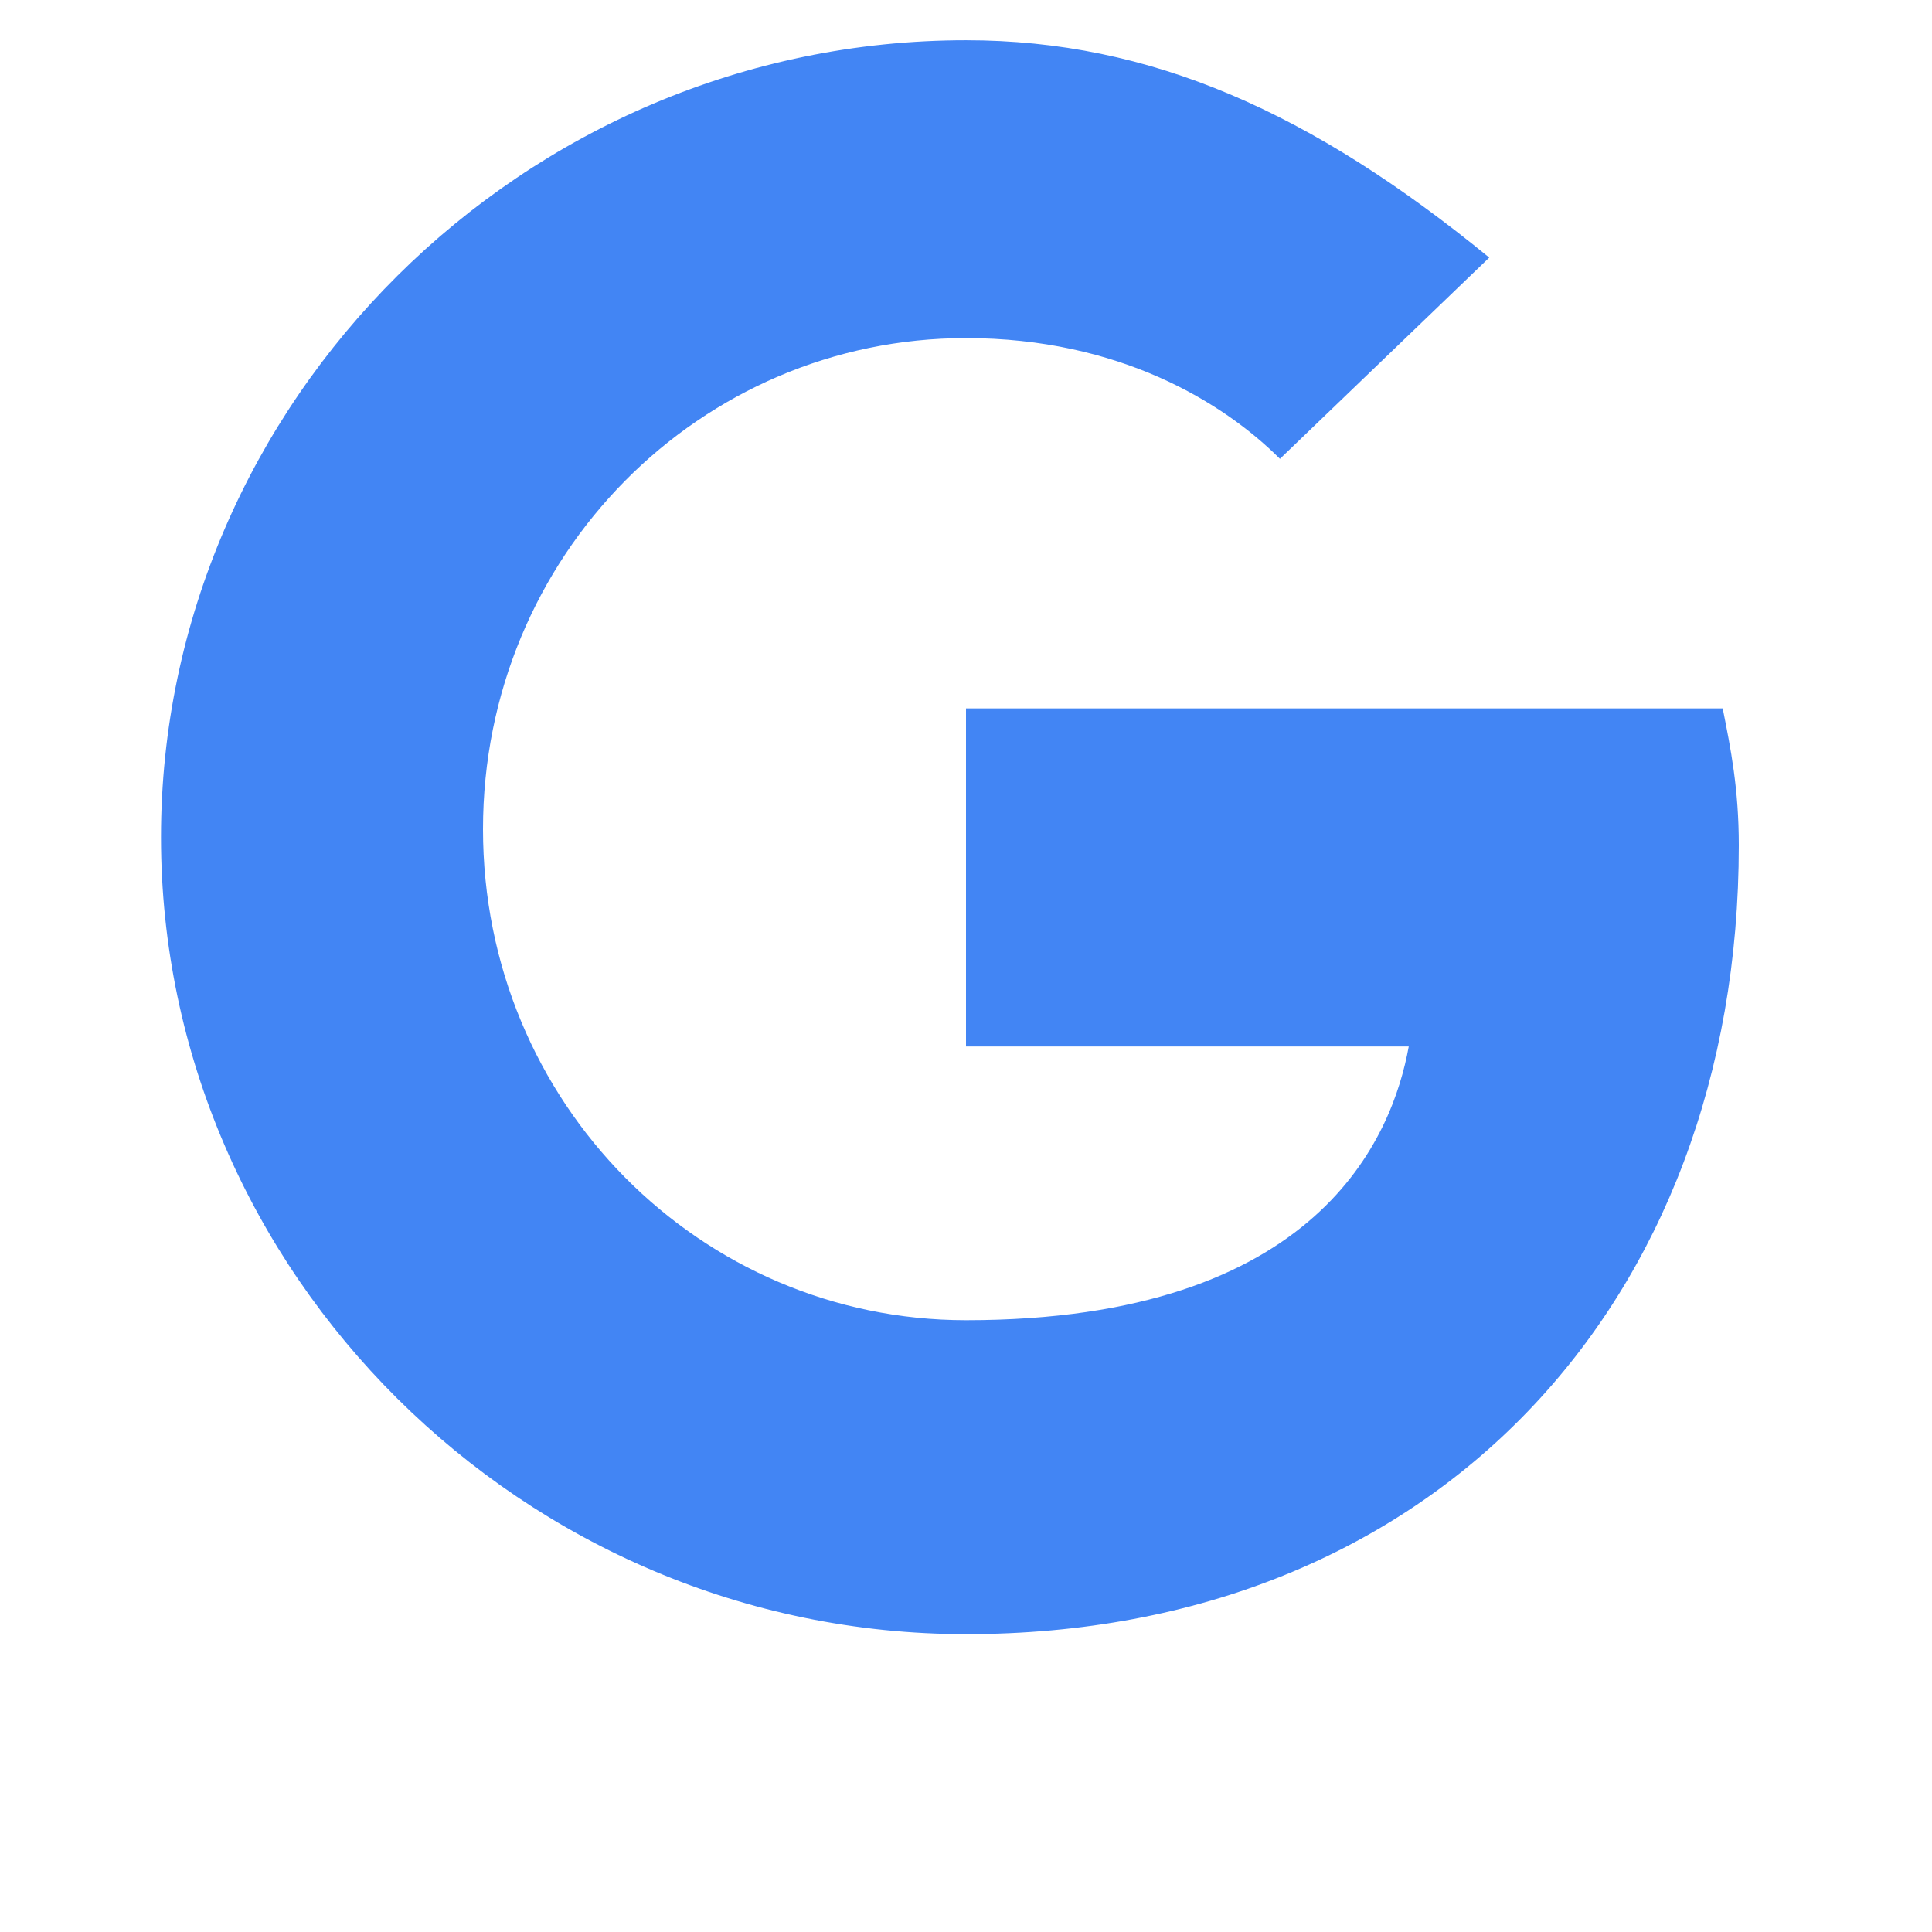 <svg xmlns="http://www.w3.org/2000/svg" viewBox="0 0 24 24" width="24" height="24">
  <path fill="#4285F4" d="M12 11v2h5.5c-.2 1.1-1.1 3.4-5.5 3.4-3.3 0-6-2.7-6-6.1s2.7-6.1 6-6.1c1.9 0 3.2.8 3.9 1.5l2.6-2.5C16.3 1.4 14.3.5 12 .5 6.5.5 2 5 2 10.4s4.5 9.9 10 9.9c5.8 0 9.6-4.1 9.6-9.8 0-.7-.1-1.2-.2-1.7H12z"/>
</svg> 